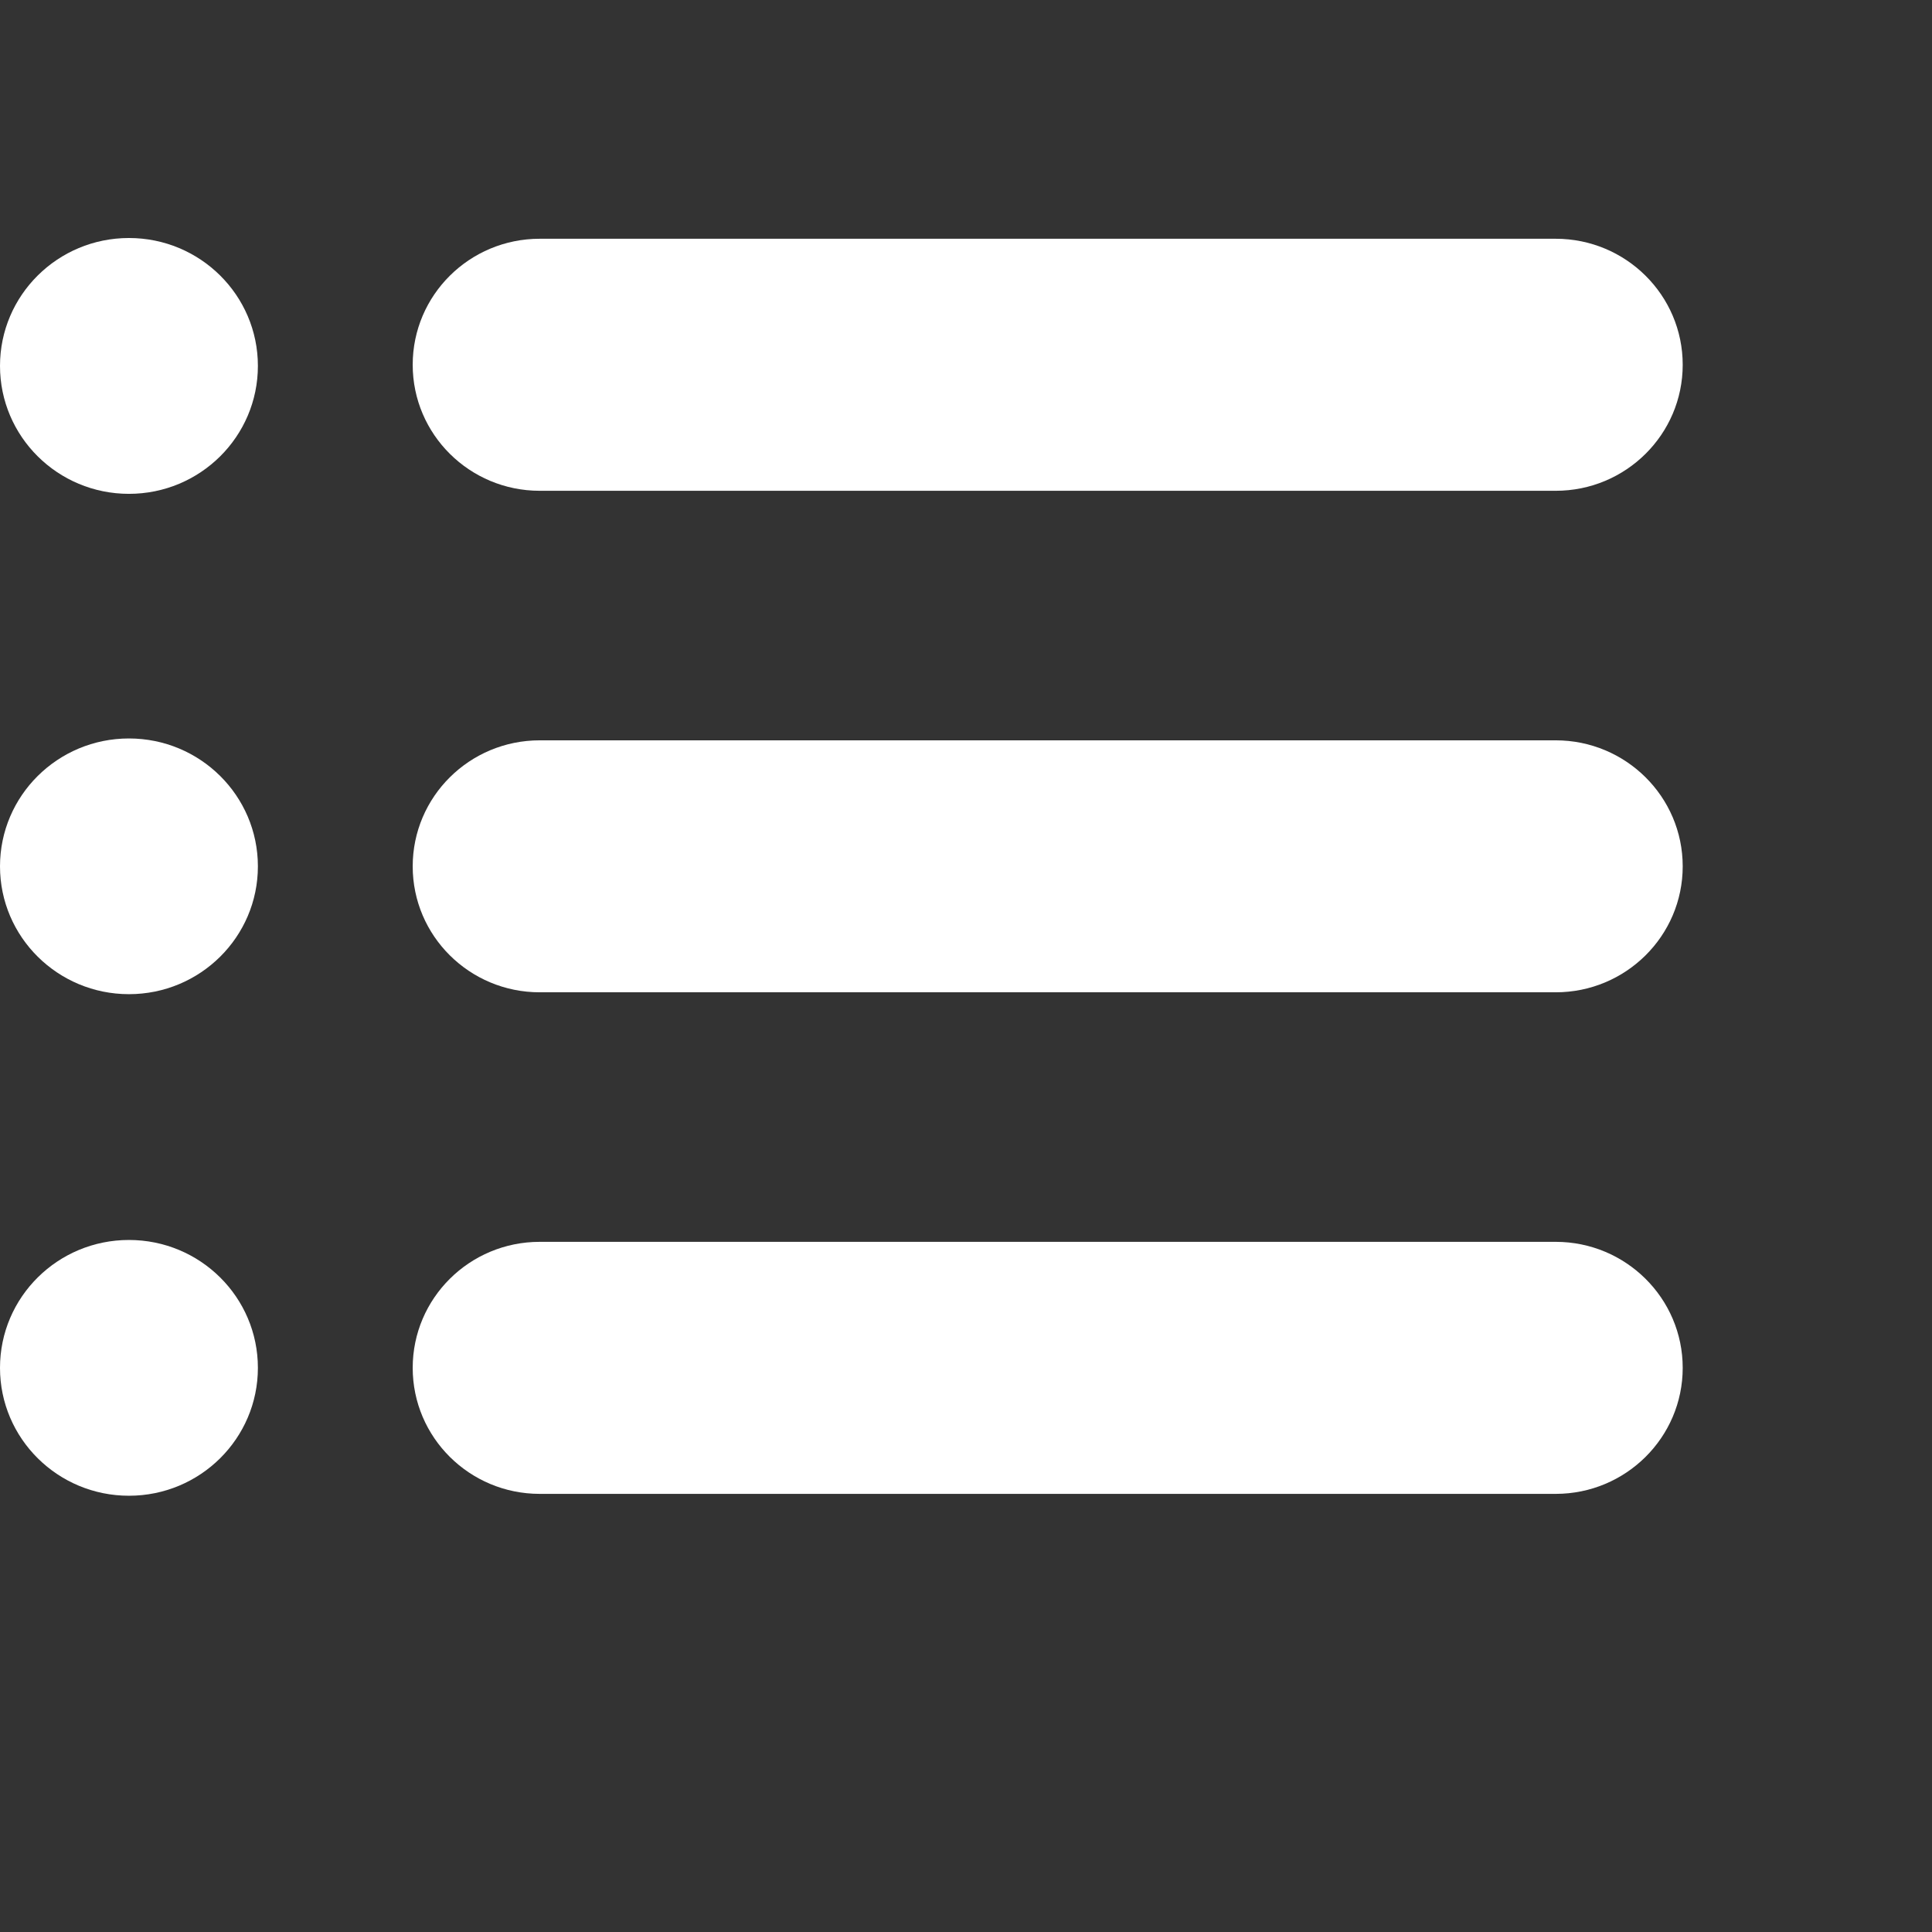 <svg width="31" height="31" viewBox="0 0 31 31" fill="none" xmlns="http://www.w3.org/2000/svg">
<rect x="0" y="0" width="31" height="31" fill="#333333" stroke="none"/>
<path d="M24.962 19.926H8.66C7.534 19.926 6.622 20.831 6.622 21.948C6.622 23.064 7.534 23.97 8.66 23.97H24.962C26.087 23.97 27 23.064 27 21.948C27 20.832 26.087 19.926 24.962 19.926Z" fill="white"/>
<path d="M24.962 11.879H8.66C7.534 11.879 6.622 12.784 6.622 13.901C6.622 15.017 7.534 15.922 8.66 15.922H24.962C26.087 15.922 27 15.017 27 13.901C27 12.784 26.087 11.879 24.962 11.879Z" fill="white"/>
<path d="M8.66 7.875H24.962C26.087 7.875 27 6.97 27 5.853C27 4.736 26.087 3.831 24.962 3.831H8.66C7.534 3.831 6.622 4.736 6.622 5.853C6.622 6.969 7.534 7.875 8.66 7.875Z" fill="white"/>
<path d="M2.069 7.924C3.212 7.924 4.138 7.005 4.138 5.871C4.138 4.738 3.212 3.819 2.069 3.819C0.926 3.819 0 4.738 0 5.871C0 7.005 0.926 7.924 2.069 7.924Z" fill="white"/>
<path d="M2.069 15.952C3.212 15.952 4.138 15.034 4.138 13.901C4.138 12.768 3.212 11.849 2.069 11.849C0.927 11.849 0 12.768 0 13.901C0 15.034 0.927 15.952 2.069 15.952Z" fill="white"/>
<path d="M2.069 24C3.212 24 4.138 23.081 4.138 21.948C4.138 20.814 3.212 19.896 2.069 19.896C0.926 19.896 0 20.814 0 21.948C0 23.081 0.926 24 2.069 24Z" fill="white"/>
</svg>
